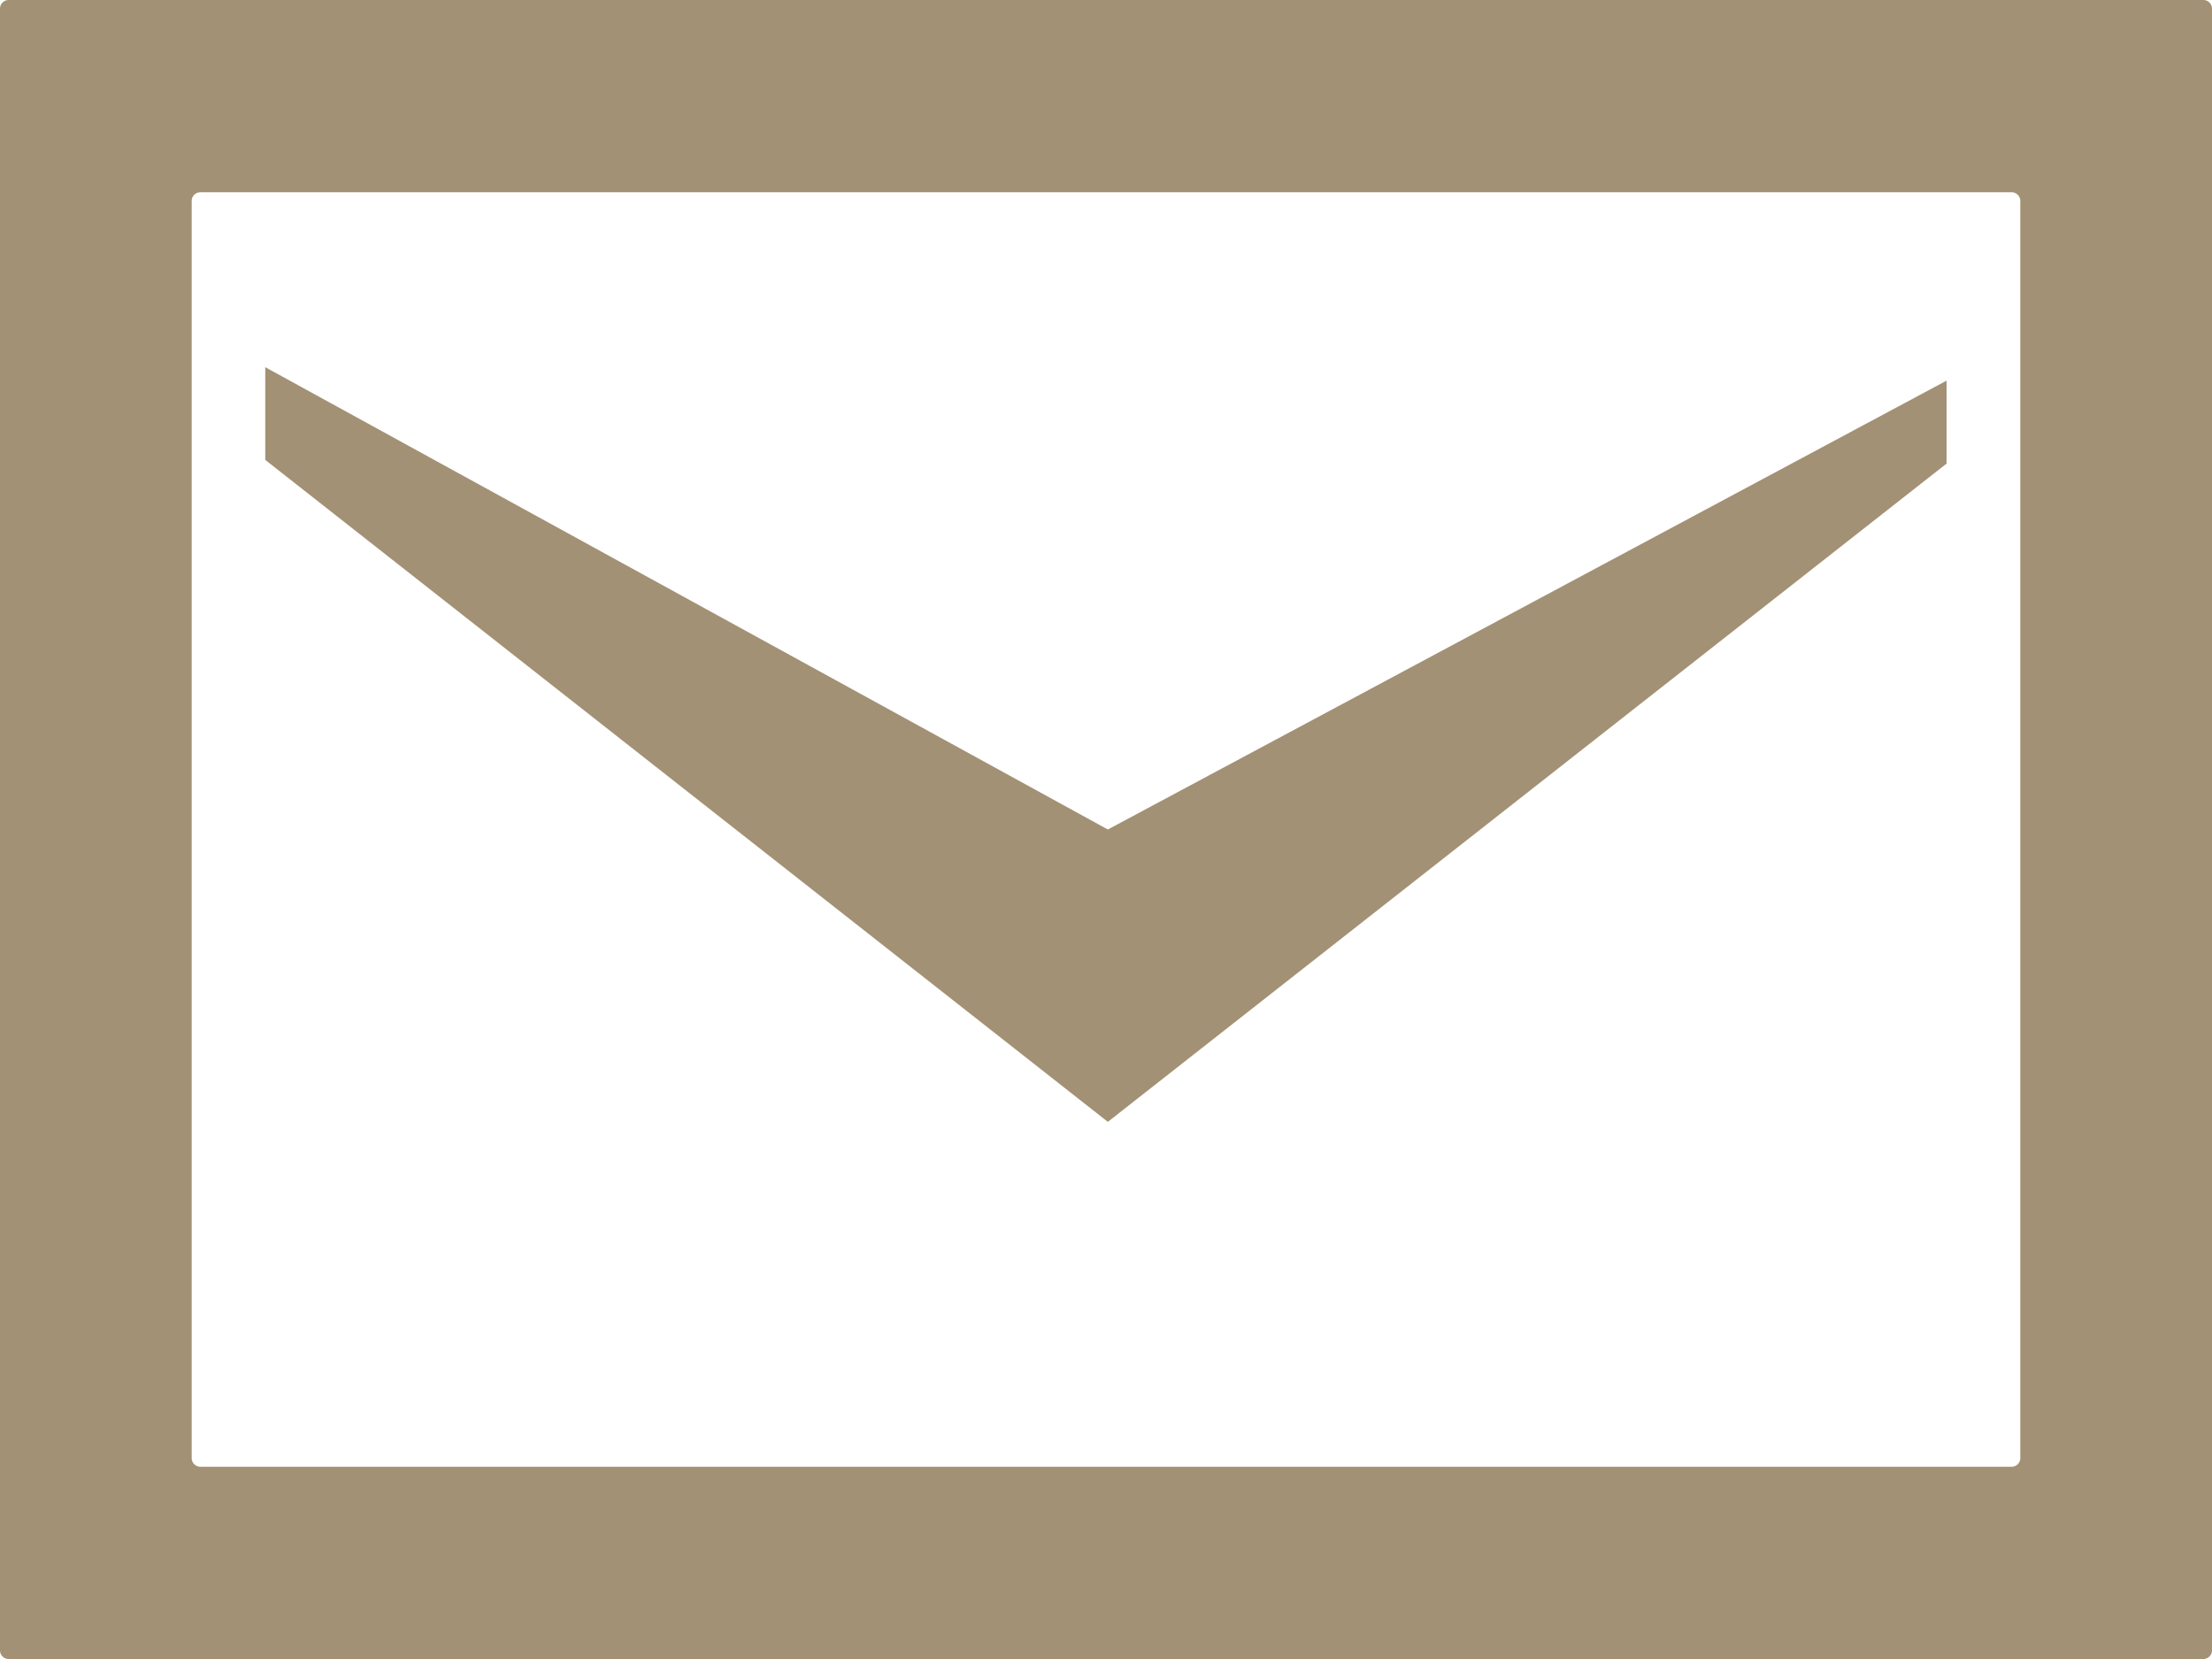 <svg xmlns="http://www.w3.org/2000/svg" width="24" height="18" viewBox="0 0 24 18">
  <g id="メールのアイコン素材_その3_1_" data-name="メールのアイコン素材 その3 (1)" transform="translate(0 -64)">
    <path id="パス_94" data-name="パス 94" d="M79.681,149.11v.9l-9.1,7.142-9.142-7.182v-1.006l9.142,5.016Z" transform="translate(-58.561 -80.98)" fill="#a39175"/>
    <g id="グループ_730" data-name="グループ 730" transform="translate(0 64)">
      <path id="パス_95" data-name="パス 95" d="M.094,64A.094.094,0,0,0,0,64.094V81.906A.094.094,0,0,0,.094,82H23.906A.094.094,0,0,0,24,81.906V64.094A.094.094,0,0,0,23.906,64ZM2.174,79.914a.094.094,0,0,1-.094-.094V66.18a.094.094,0,0,1,.094-.094H21.826a.094.094,0,0,1,.094.094V79.82a.094.094,0,0,1-.094.094H2.174Z" transform="translate(0 -64)" fill="#a39175"/>
    </g>
  </g>
</svg>
